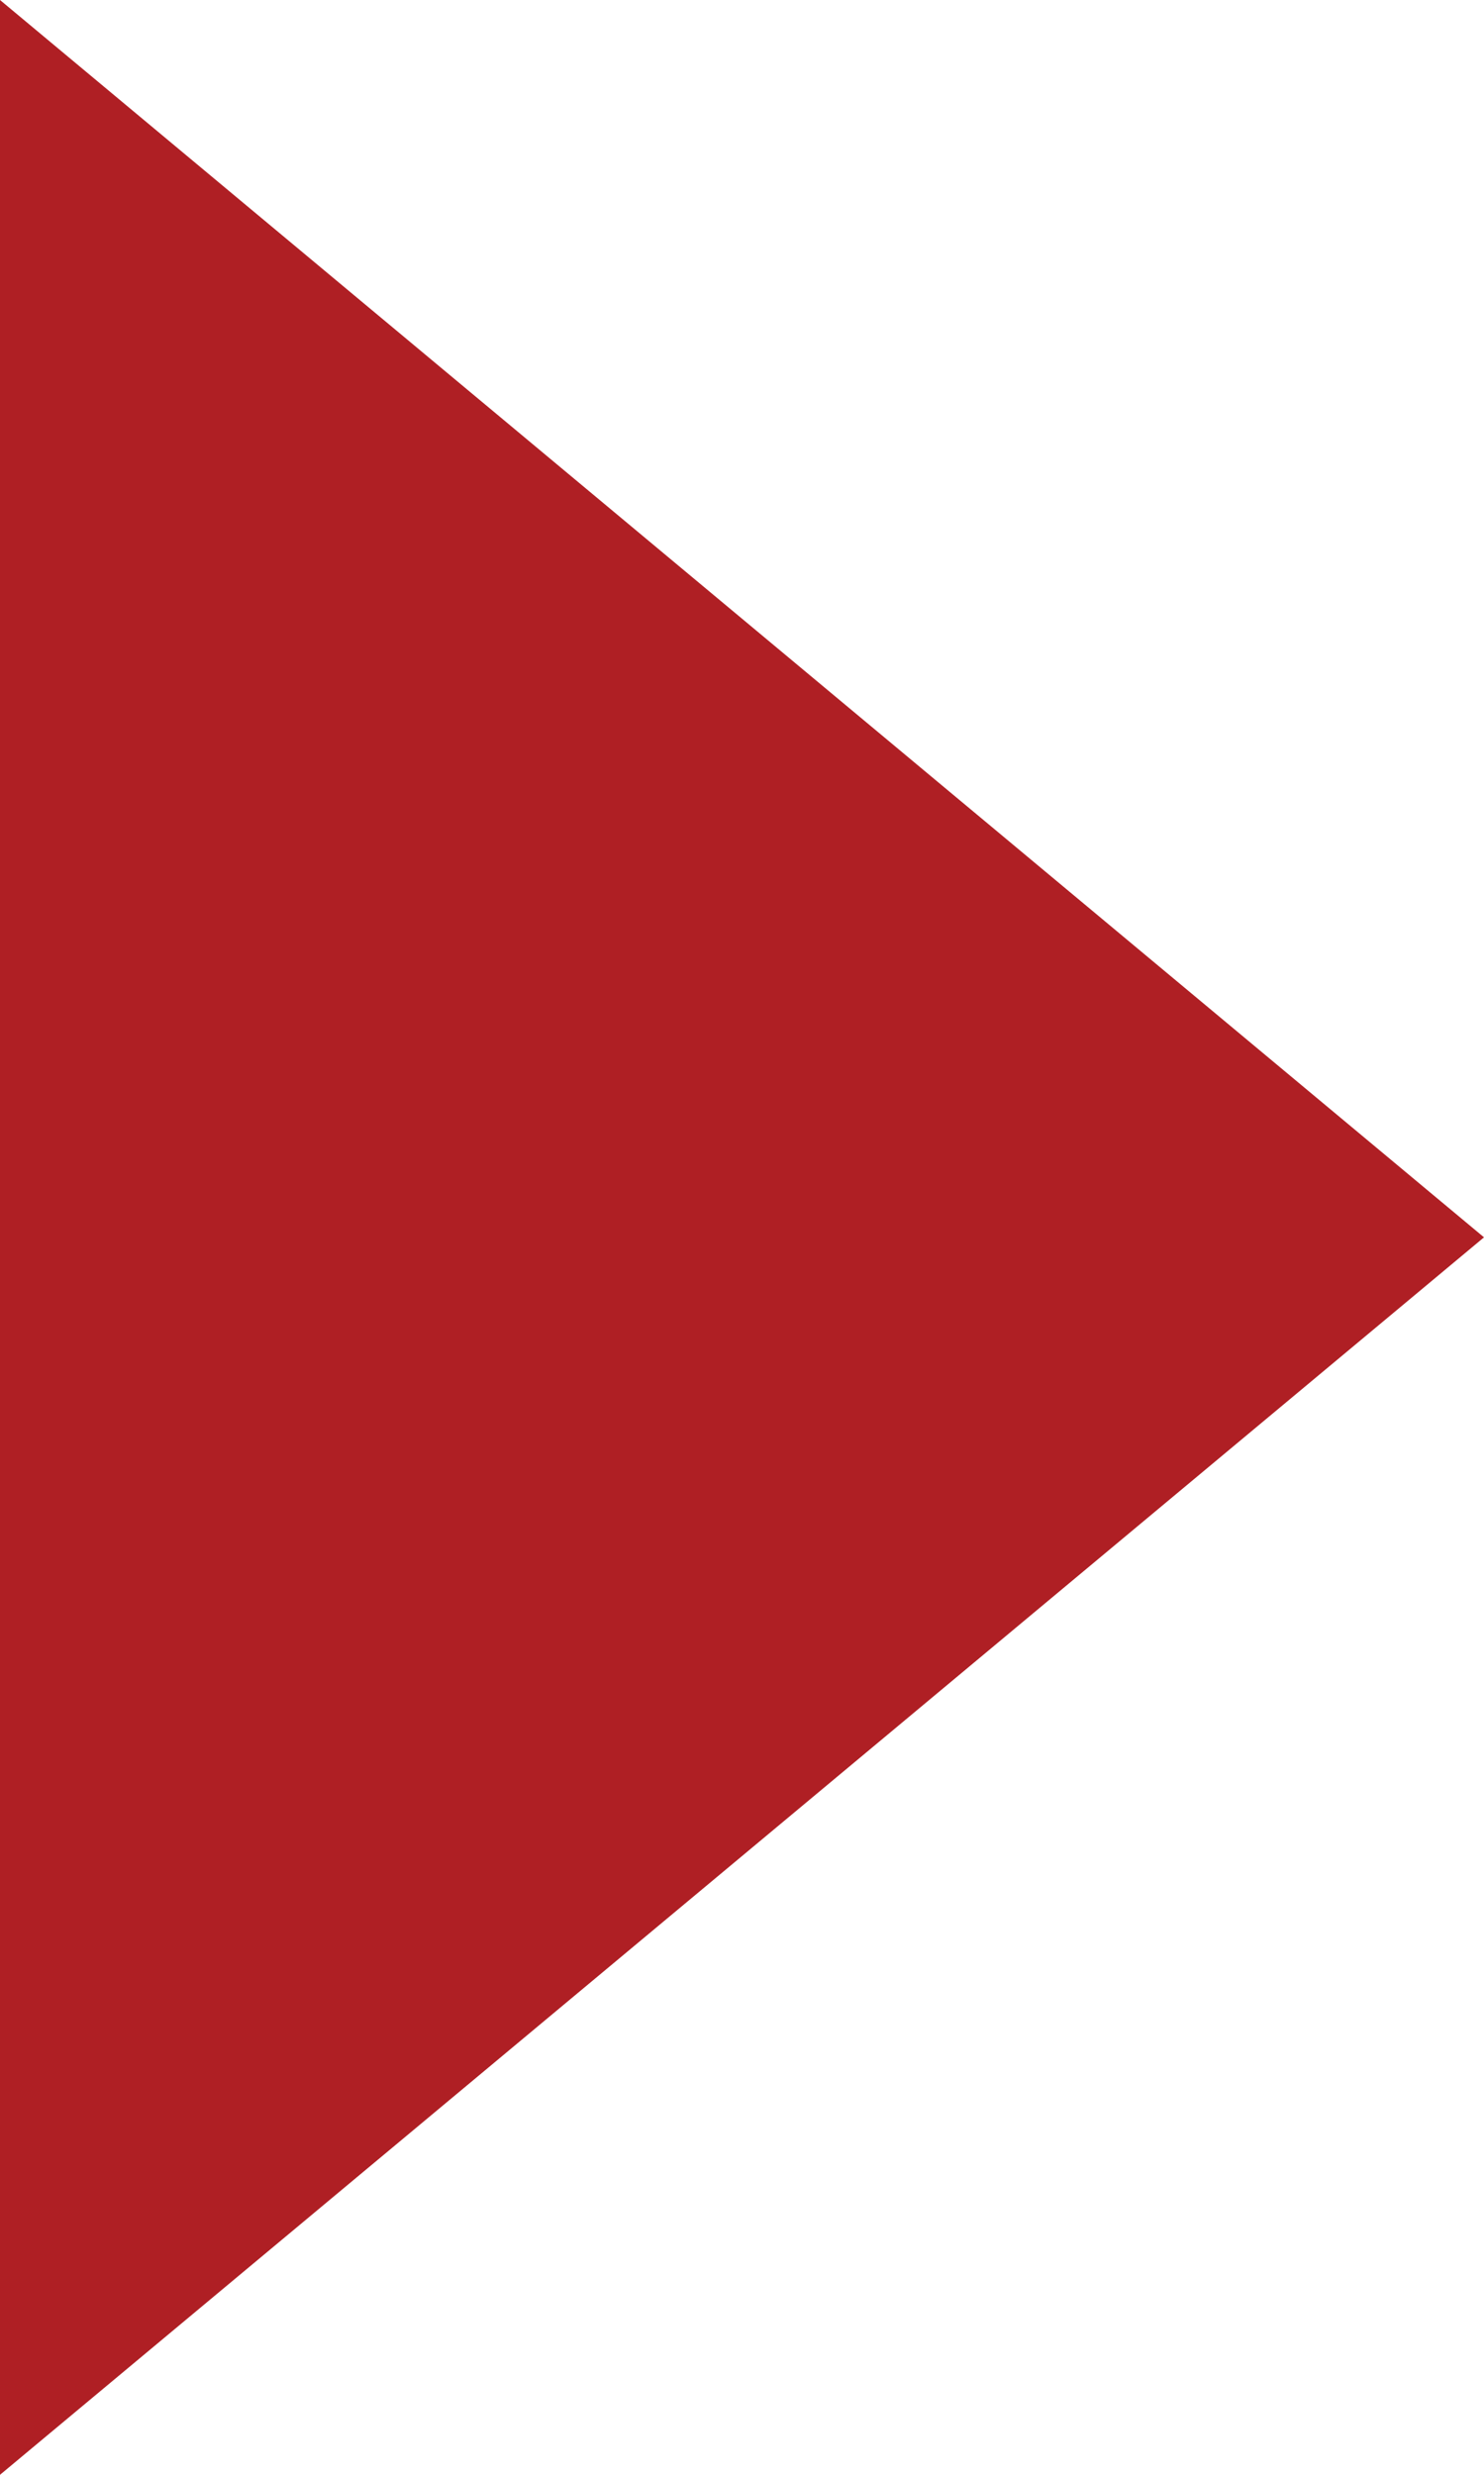 <svg width="24" height="40" viewBox="0 0 24 40" fill="none" xmlns="http://www.w3.org/2000/svg">
<g clip-path="url(#clip0_216_2217)">
<path d="M0 0L24 19.999L0 40V0Z" fill="#AF1F24"/>
</g>
<defs>
<clipPath id="clip0_216_2217">
<rect width="24" height="40" fill="white"/>
</clipPath>
</defs>
</svg>

